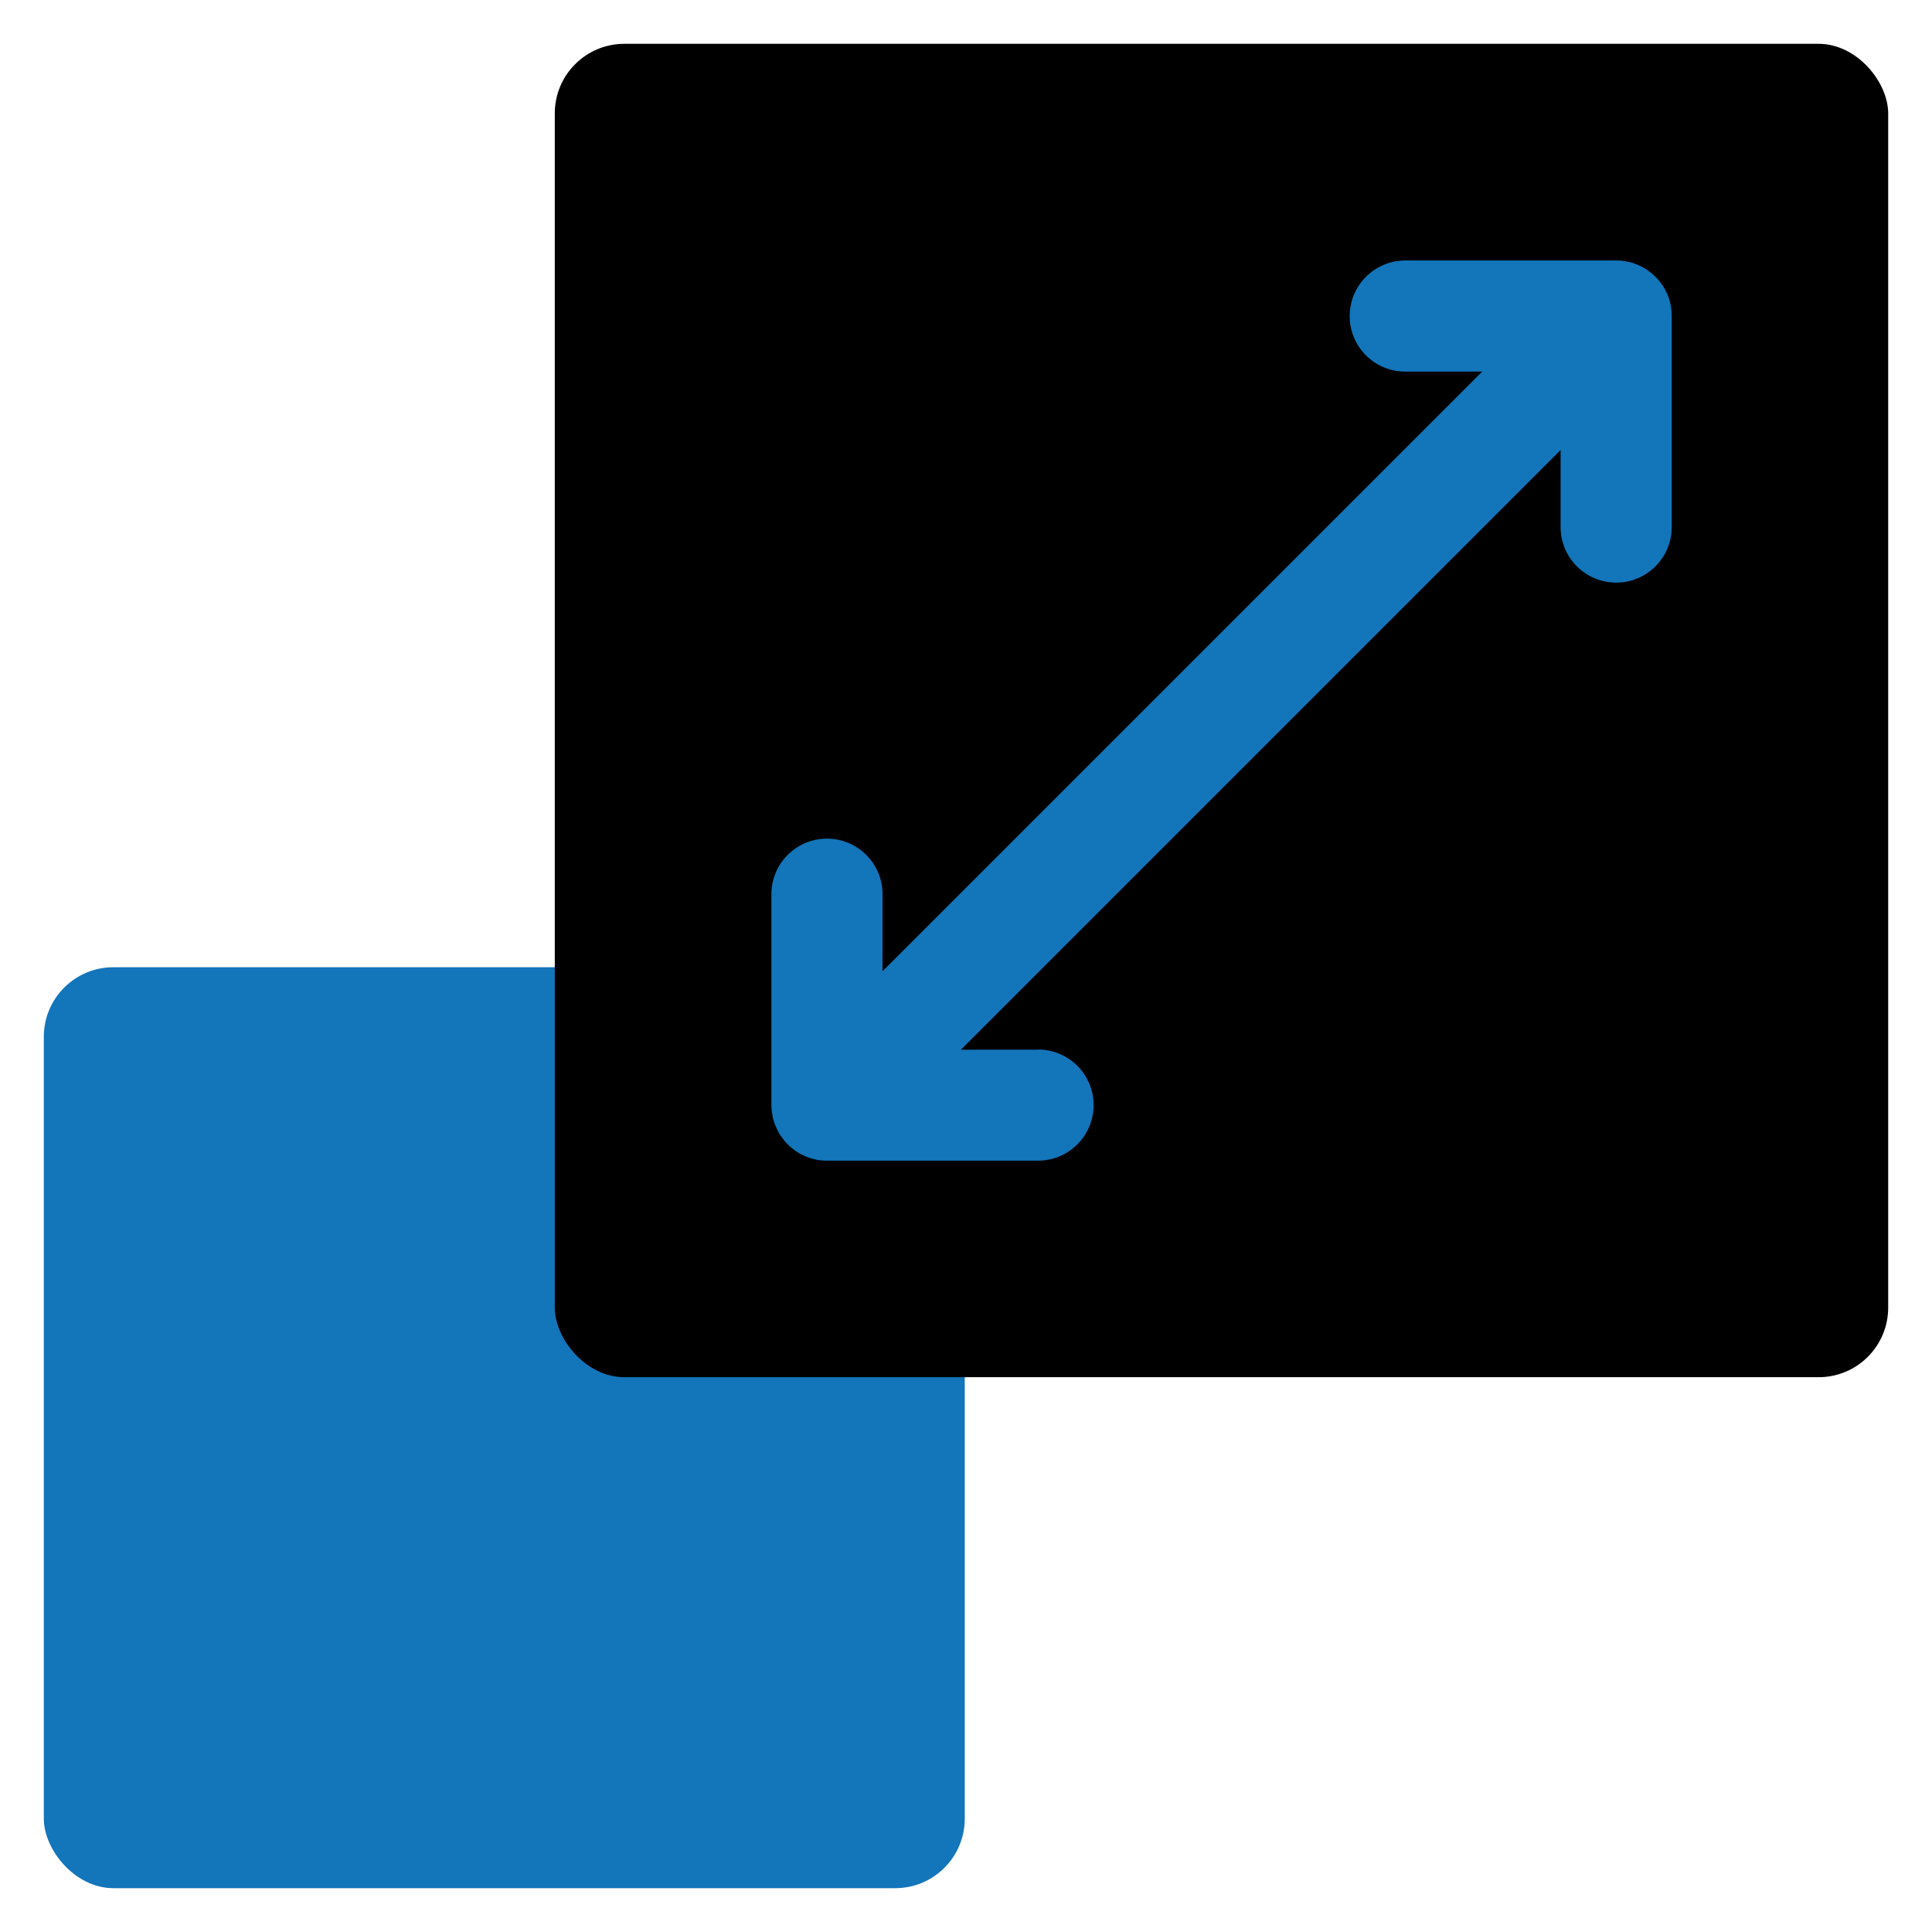 <svg viewBox="0 0 250 250" xmlns="http://www.w3.org/2000/svg" data-name="Layer 1" id="Layer_1">
  <defs>
    <style>
      .cls-1 {
        fill: #1375ba;
      }
    </style>
  </defs>
  <rect ry="9" rx="9" height="119.17" width="119.17" y="125.16" x="5.67" class="cls-1"></rect>
  <rect ry="9" rx="9" height="172.54" width="172.54" y="5.67" x="71.79"></rect>
  <path d="M134.31,135.83h-9.97l77.6-77.6v9.97c0,3.97,3.22,7.19,7.19,7.19,3.97,0,7.19-3.22,7.19-7.19v-27.31c0-.24-.01-.47-.03-.71,0-.05-.02-.1-.02-.15-.02-.18-.05-.36-.08-.55-.01-.05-.03-.1-.04-.15-.04-.18-.08-.36-.13-.53-.01-.04-.03-.08-.04-.11-.06-.19-.12-.37-.2-.55-.01-.02-.02-.05-.03-.07-.08-.19-.17-.38-.27-.56-.01-.02-.03-.05-.04-.07-.1-.18-.2-.36-.32-.53-.04-.05-.08-.1-.11-.15-.1-.14-.2-.28-.31-.41-.15-.18-.31-.36-.48-.53s-.35-.33-.53-.48c-.14-.11-.28-.21-.42-.31-.05-.03-.09-.07-.14-.11-.18-.12-.36-.22-.54-.33-.02-.01-.04-.02-.06-.03-.19-.1-.38-.19-.58-.27-.02,0-.04-.02-.05-.03-.19-.08-.38-.14-.57-.21-.03,0-.06-.02-.09-.03-.18-.06-.37-.1-.56-.14-.04,0-.08-.02-.13-.03-.19-.04-.38-.06-.57-.09-.04,0-.08-.01-.12-.02-.24-.02-.47-.04-.71-.03h-27.31c-3.97,0-7.19,3.22-7.19,7.19,0,1.99.8,3.78,2.1,5.08s3.1,2.11,5.08,2.1h9.97s-77.6,77.6-77.6,77.6v-9.97c0-3.97-3.22-7.19-7.19-7.19-3.97,0-7.19,3.22-7.19,7.19v27.31c0,.24.01.48.04.71,0,.04.01.08.02.12.02.19.05.38.09.57,0,.04.02.08.03.13.04.19.08.37.14.56,0,.03.02.06.03.09.06.19.13.39.21.57,0,.02.02.04.03.05.08.2.17.39.27.58.01.02.02.04.03.06.1.18.21.37.33.54.03.05.07.1.11.14.1.14.2.29.31.42.15.18.31.36.48.53s.35.33.53.48c.13.11.27.21.41.31.05.04.1.08.15.11.17.12.35.22.53.32.02.01.05.03.07.04.18.1.37.18.56.27.02.01.05.02.07.03.18.07.36.14.55.2.04.01.08.03.11.04.18.05.35.09.53.13.05.01.1.03.15.04.18.04.36.06.55.08.05,0,.1.02.15.02.24.02.47.03.71.03h27.31c3.97,0,7.19-3.22,7.19-7.19,0-3.97-3.22-7.19-7.19-7.19Z" class="cls-1"></path>
</svg>